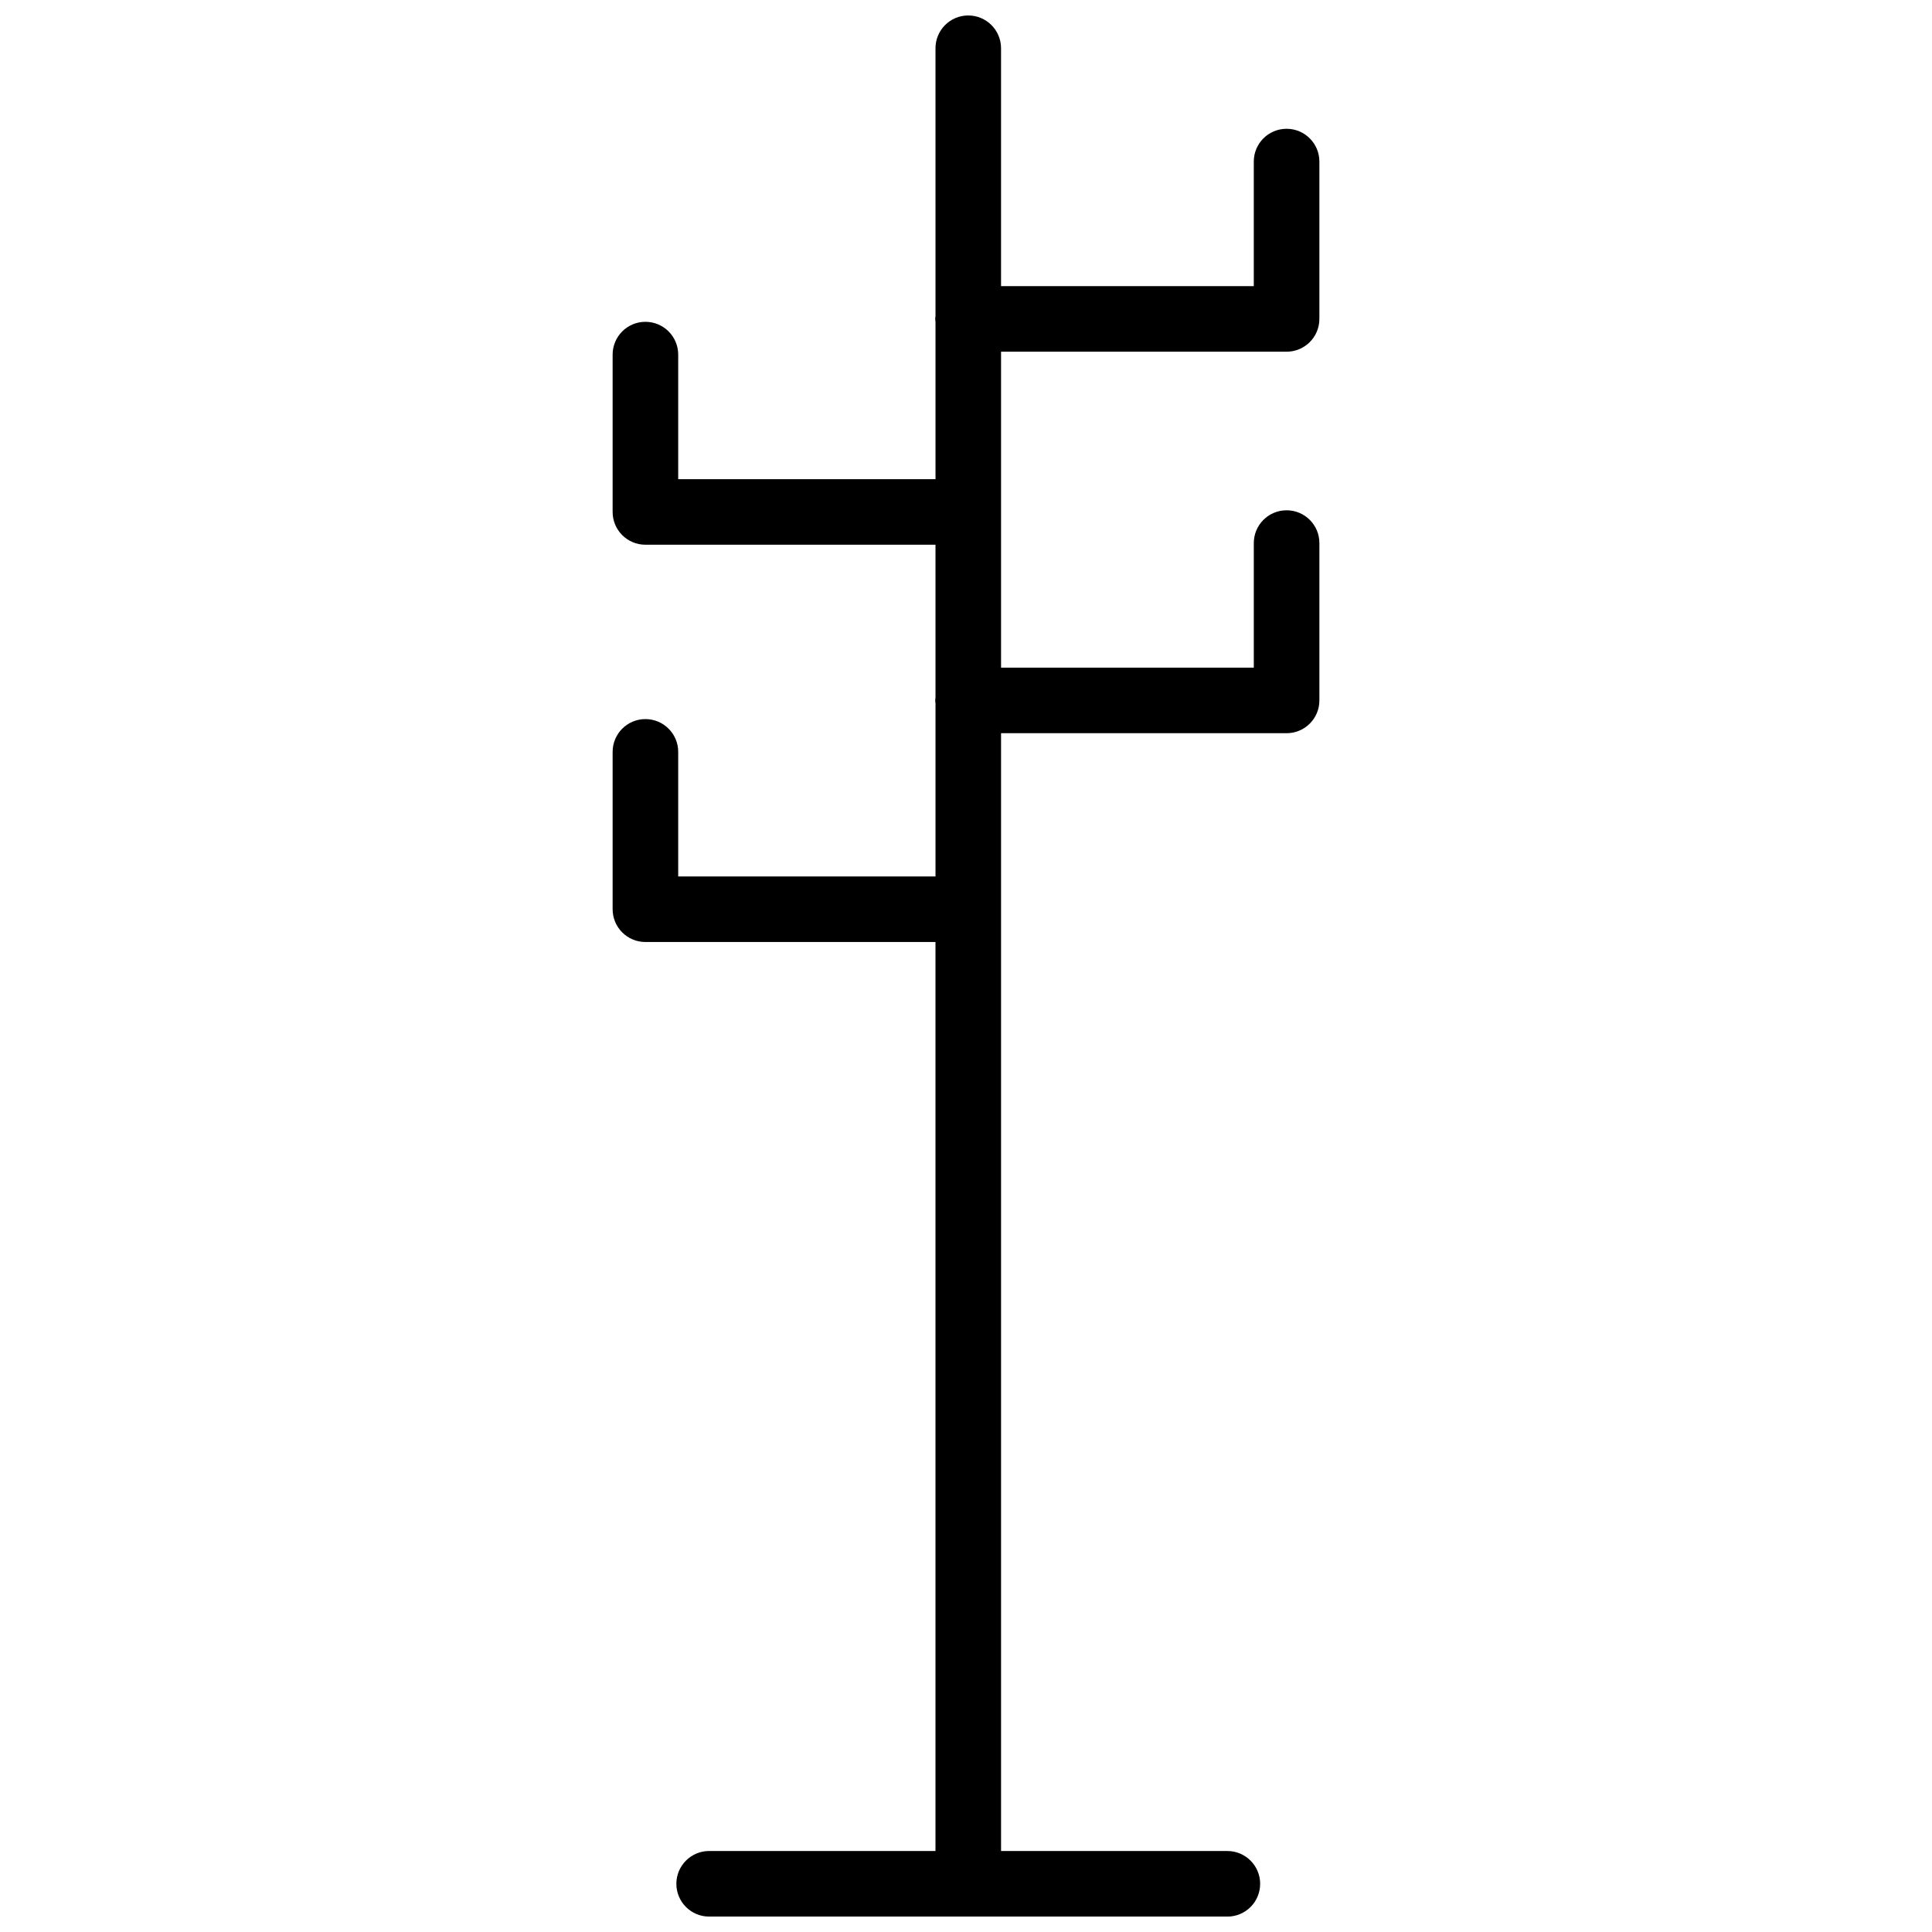 <?xml version="1.0" encoding="UTF-8"?>
<!-- The Best Svg Icon site in the world: iconSvg.co, Visit us! https://iconsvg.co -->
<svg width="800px" height="800px" version="1.1" viewBox="144 144 512 512" xmlns="http://www.w3.org/2000/svg">
 <defs>
  <clipPath id="a">
   <path d="m306 148.09h188v503.81h-188z"/>
  </clipPath>
 </defs>
 <g clip-path="url(#a)">
  <path d="m409.29 237.2v83.727h66.98v-33.008c0-4.797 3.891-8.688 8.691-8.688 4.801 0 8.691 3.883 8.691 8.688v41.695c0 4.801-3.883 8.691-8.691 8.691h-75.672v296.23h59.973c4.801 0 8.691 3.891 8.691 8.691 0 4.801-3.883 8.691-8.691 8.691l-137.33-0.004c-4.797 0-8.688-3.883-8.688-8.691 0-4.797 3.891-8.691 8.688-8.691h59.98v-240.89h-76.871c-4.797 0-8.688-3.891-8.688-8.691v-41.695c0-4.797 3.891-8.691 8.688-8.691 4.801 0 8.691 3.891 8.691 8.691v33.008h68.188v-45.867c-0.02-0.266-0.082-0.52-0.082-0.785s0.055-0.523 0.082-0.781l-0.004-40.473h-76.875c-4.797 0-8.688-3.891-8.688-8.688v-41.695c0-4.797 3.891-8.691 8.688-8.691 4.801 0 8.691 3.891 8.691 8.691v33.008h68.188v-41.684c-0.02-0.262-0.082-0.516-0.082-0.781 0-0.273 0.055-0.523 0.082-0.785l-0.004-70.945c-0.004-4.801 3.883-8.691 8.684-8.691 4.797 0 8.688 3.891 8.688 8.691v63.043h66.98v-33.012c0-4.797 3.891-8.691 8.691-8.691 4.801 0 8.691 3.891 8.691 8.691v41.695c0 4.797-3.883 8.688-8.691 8.688z"/>
 </g>
</svg>
